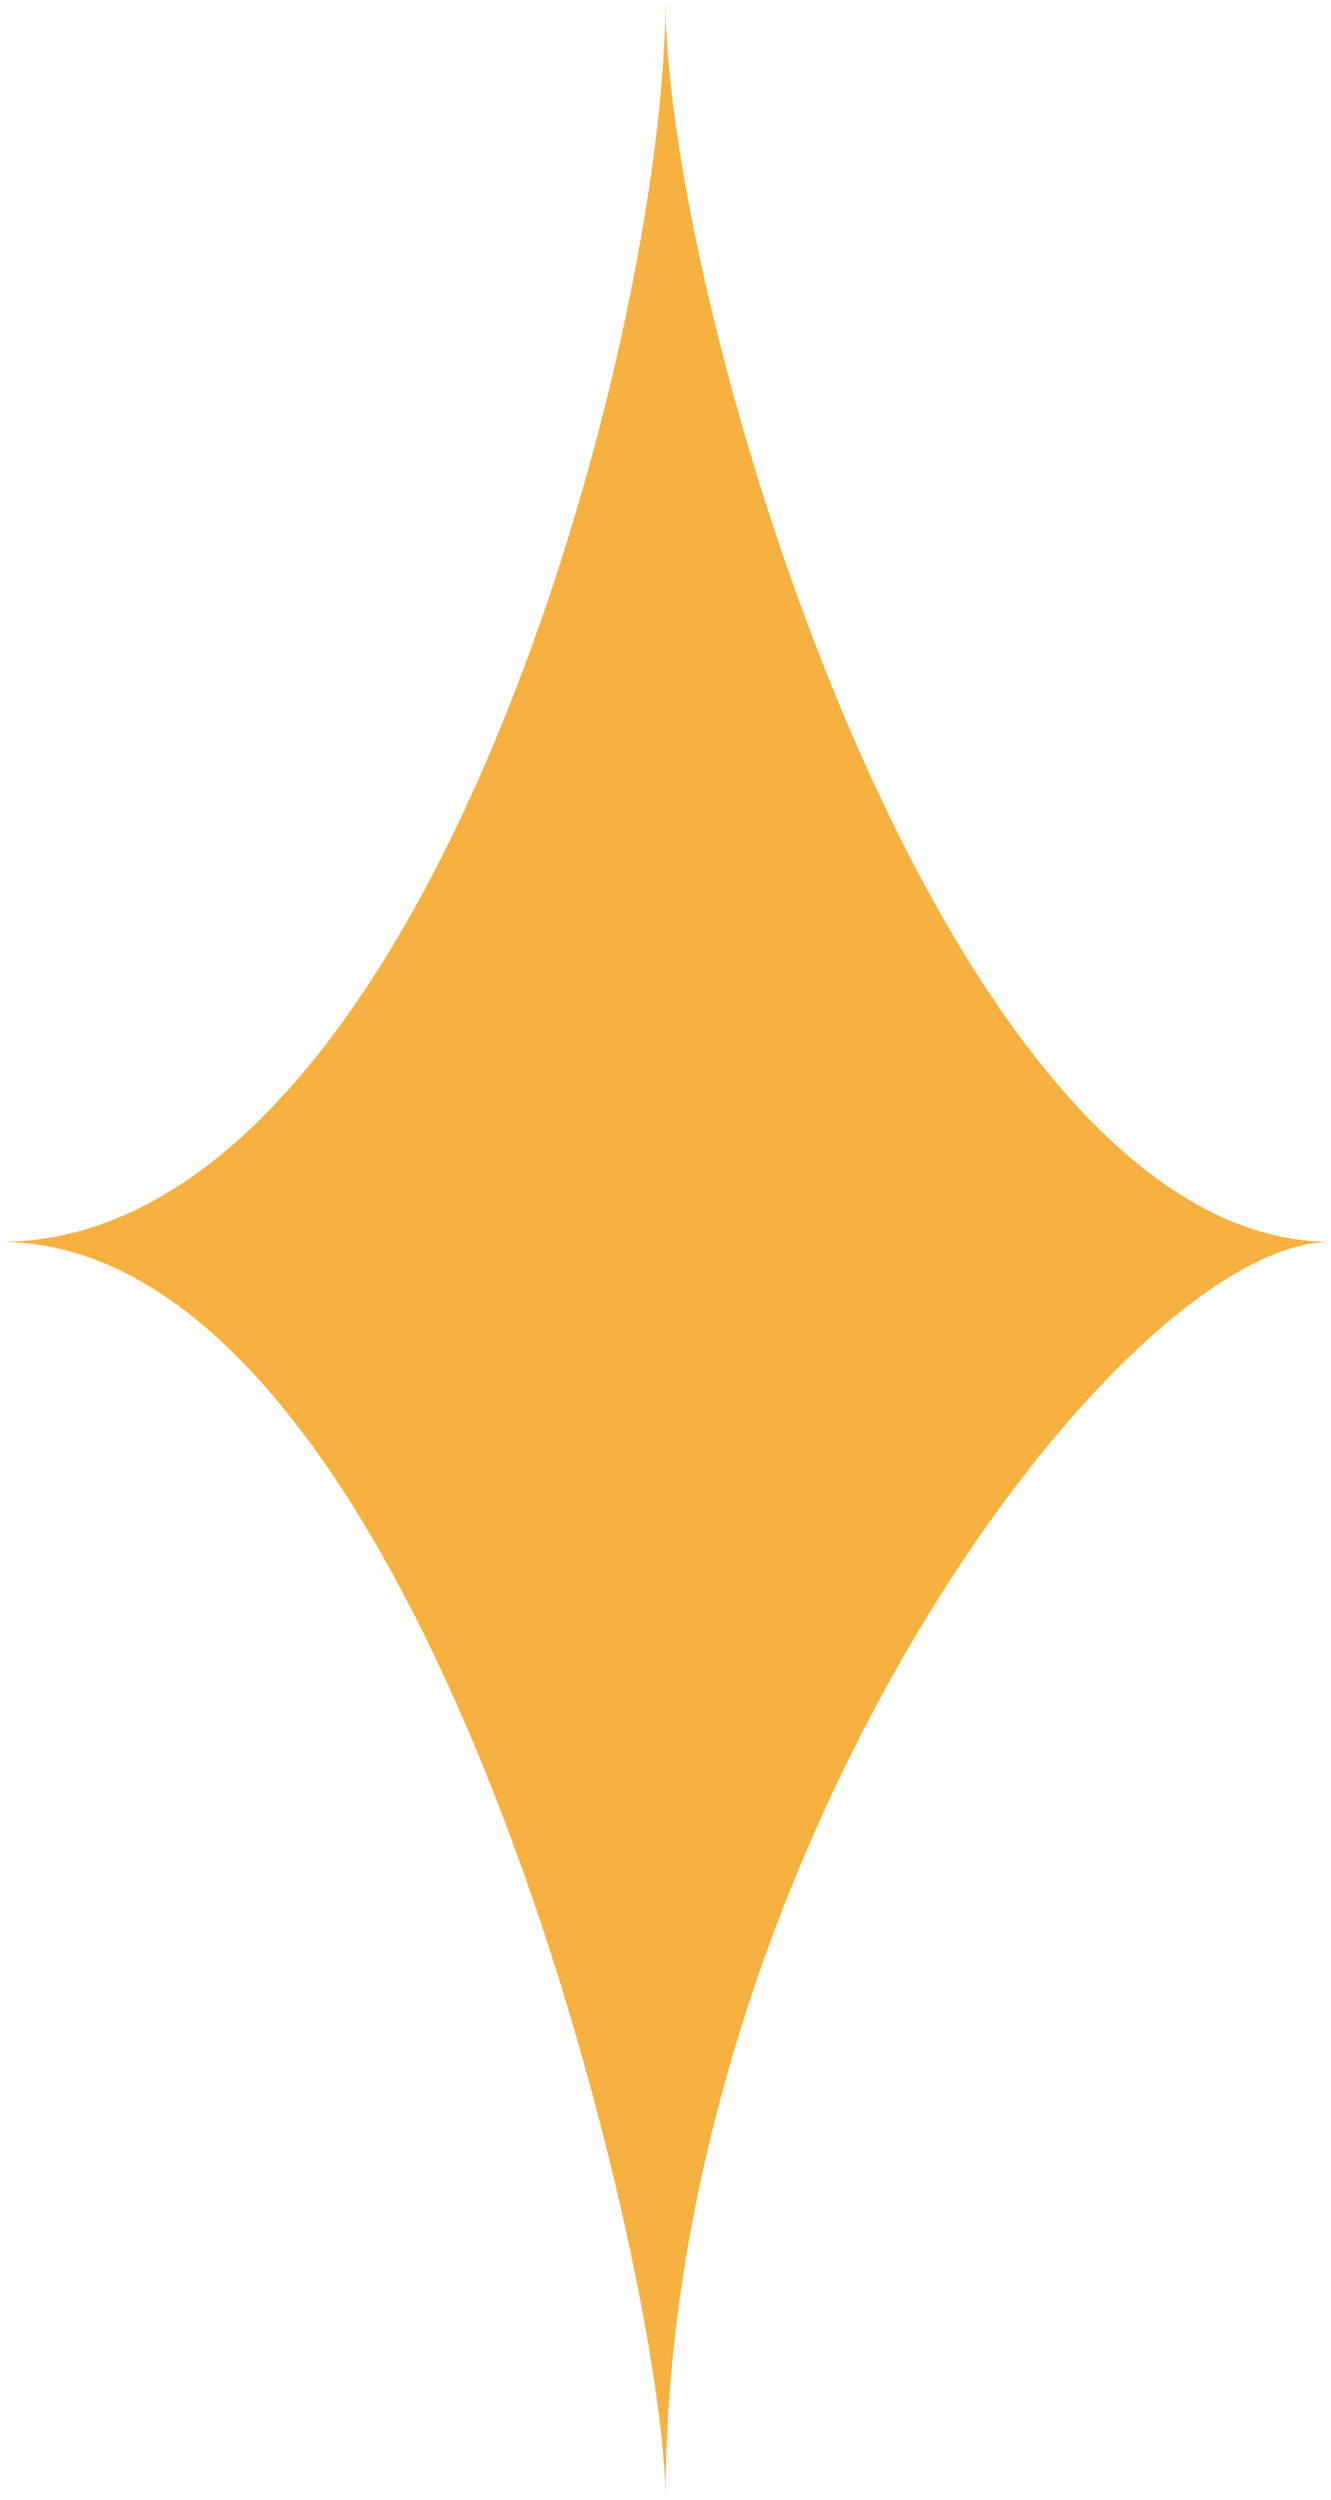 <svg width="41" height="77" viewBox="0 0 41 77" fill="none" xmlns="http://www.w3.org/2000/svg">
<path d="M41 38.248C29.046 38.248 20.5 9.461 20.5 0C20.5 10.468 13.071 38.248 0 38.248C13.015 38.248 20.5 70.055 20.5 77C20.5 57.071 34.576 38.248 41 38.248Z" fill="#F7B140"/>
</svg>
